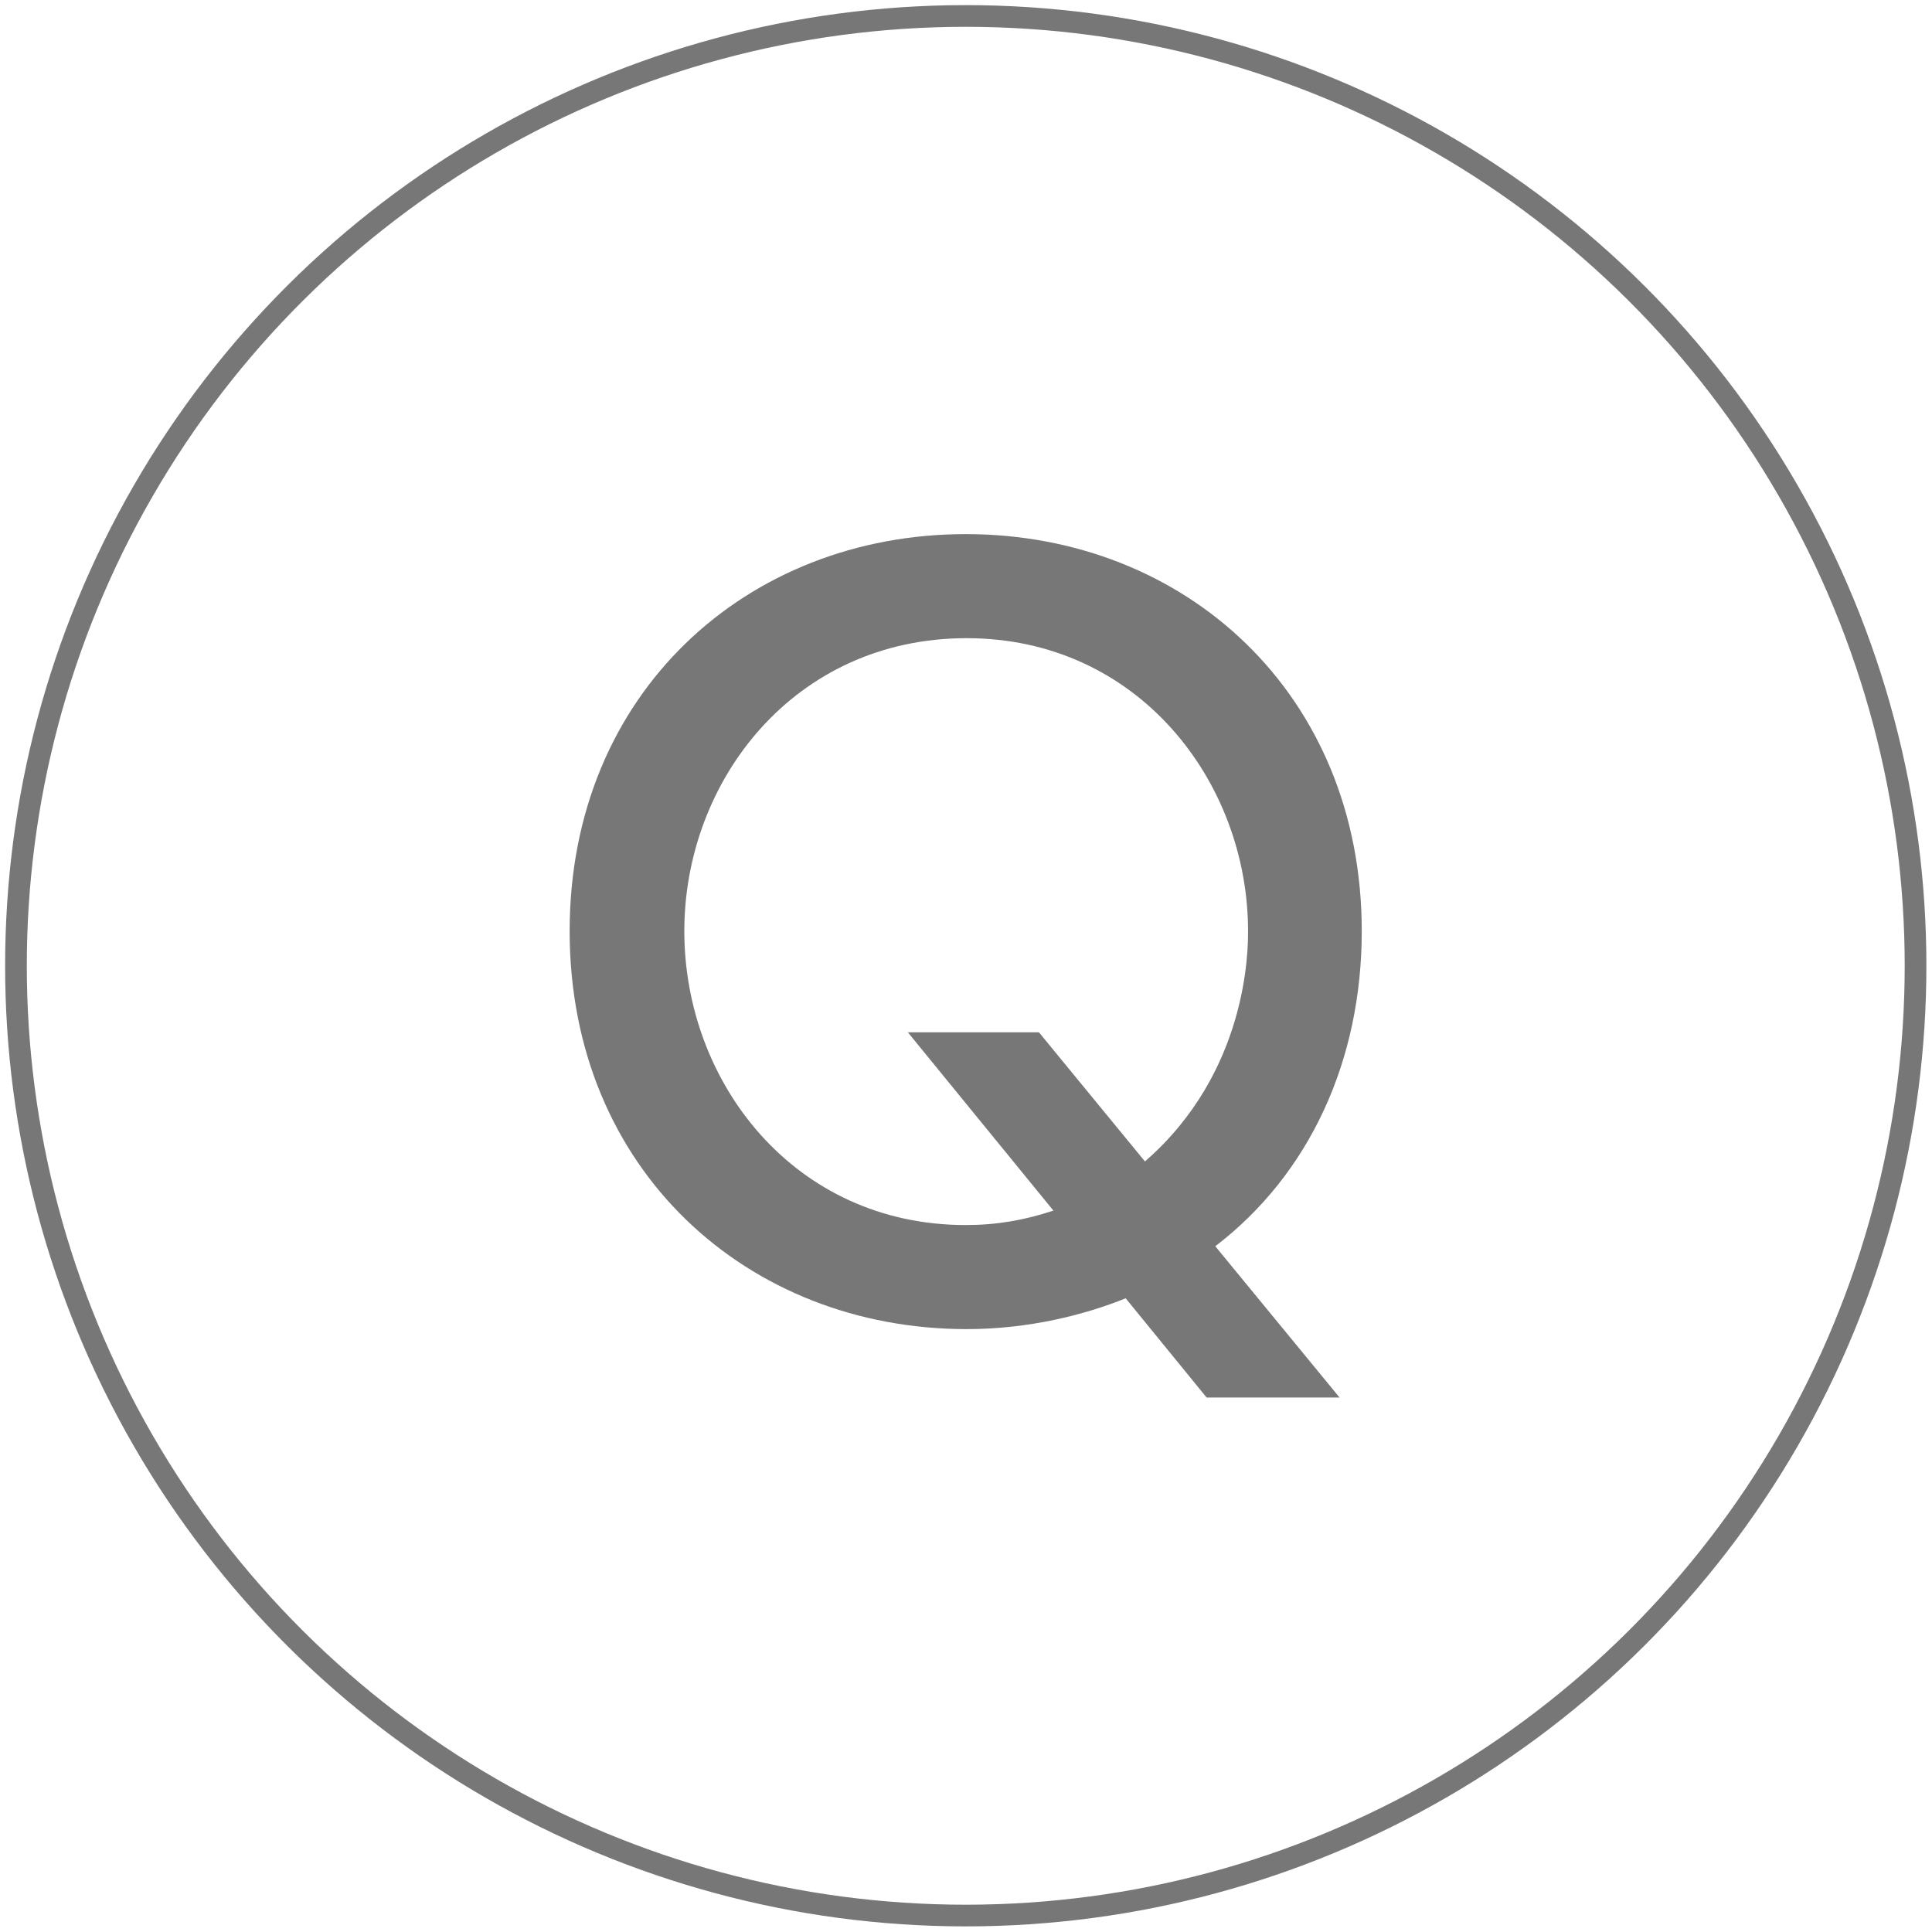 <svg width="100%" height="100%" viewBox="0 0 371 371" version="1.1" xmlns="http://www.w3.org/2000/svg" xmlns:xlink="http://www.w3.org/1999/xlink" xml:space="preserve" xmlns:serif="http://www.serif.com/" style="fill-rule:evenodd;clip-rule:evenodd;stroke-miterlimit:10;">
    <g transform="matrix(0,-4.627,-4.627,0,185.453,3.066)">
        <circle cx="-39.418" cy="0" r="39.418" style="fill:none;stroke:rgb(119,119,120);stroke-width:0.9px;"/>
    </g>
    <g transform="matrix(4.627,0,0,4.627,219.863,147.905)">
        <path d="M0,16.236C4.279,12.517 4.279,7.438 4.279,6.678C4.279,0.479 -0.28,-5.48 -7.399,-5.48C-14.558,-5.48 -19.117,0.439 -19.117,6.678C-19.117,12.957 -14.558,18.876 -7.438,18.876C-6.159,18.876 -4.999,18.676 -3.8,18.276L-9.839,10.878L-4.399,10.878L0,16.236ZM8.078,26.035L2.56,26.035L-0.8,21.916C-2.479,22.595 -4.8,23.195 -7.399,23.195C-16.478,23.195 -23.876,16.596 -23.876,6.678C-23.876,-3.201 -16.518,-9.799 -7.438,-9.799C1.68,-9.799 8.998,-3.16 8.998,6.678C8.998,12.037 6.839,16.757 2.919,19.756L8.078,26.035Z" style="fill:rgb(119,119,120);fill-rule:nonzero;"/>
    </g>
</svg>
